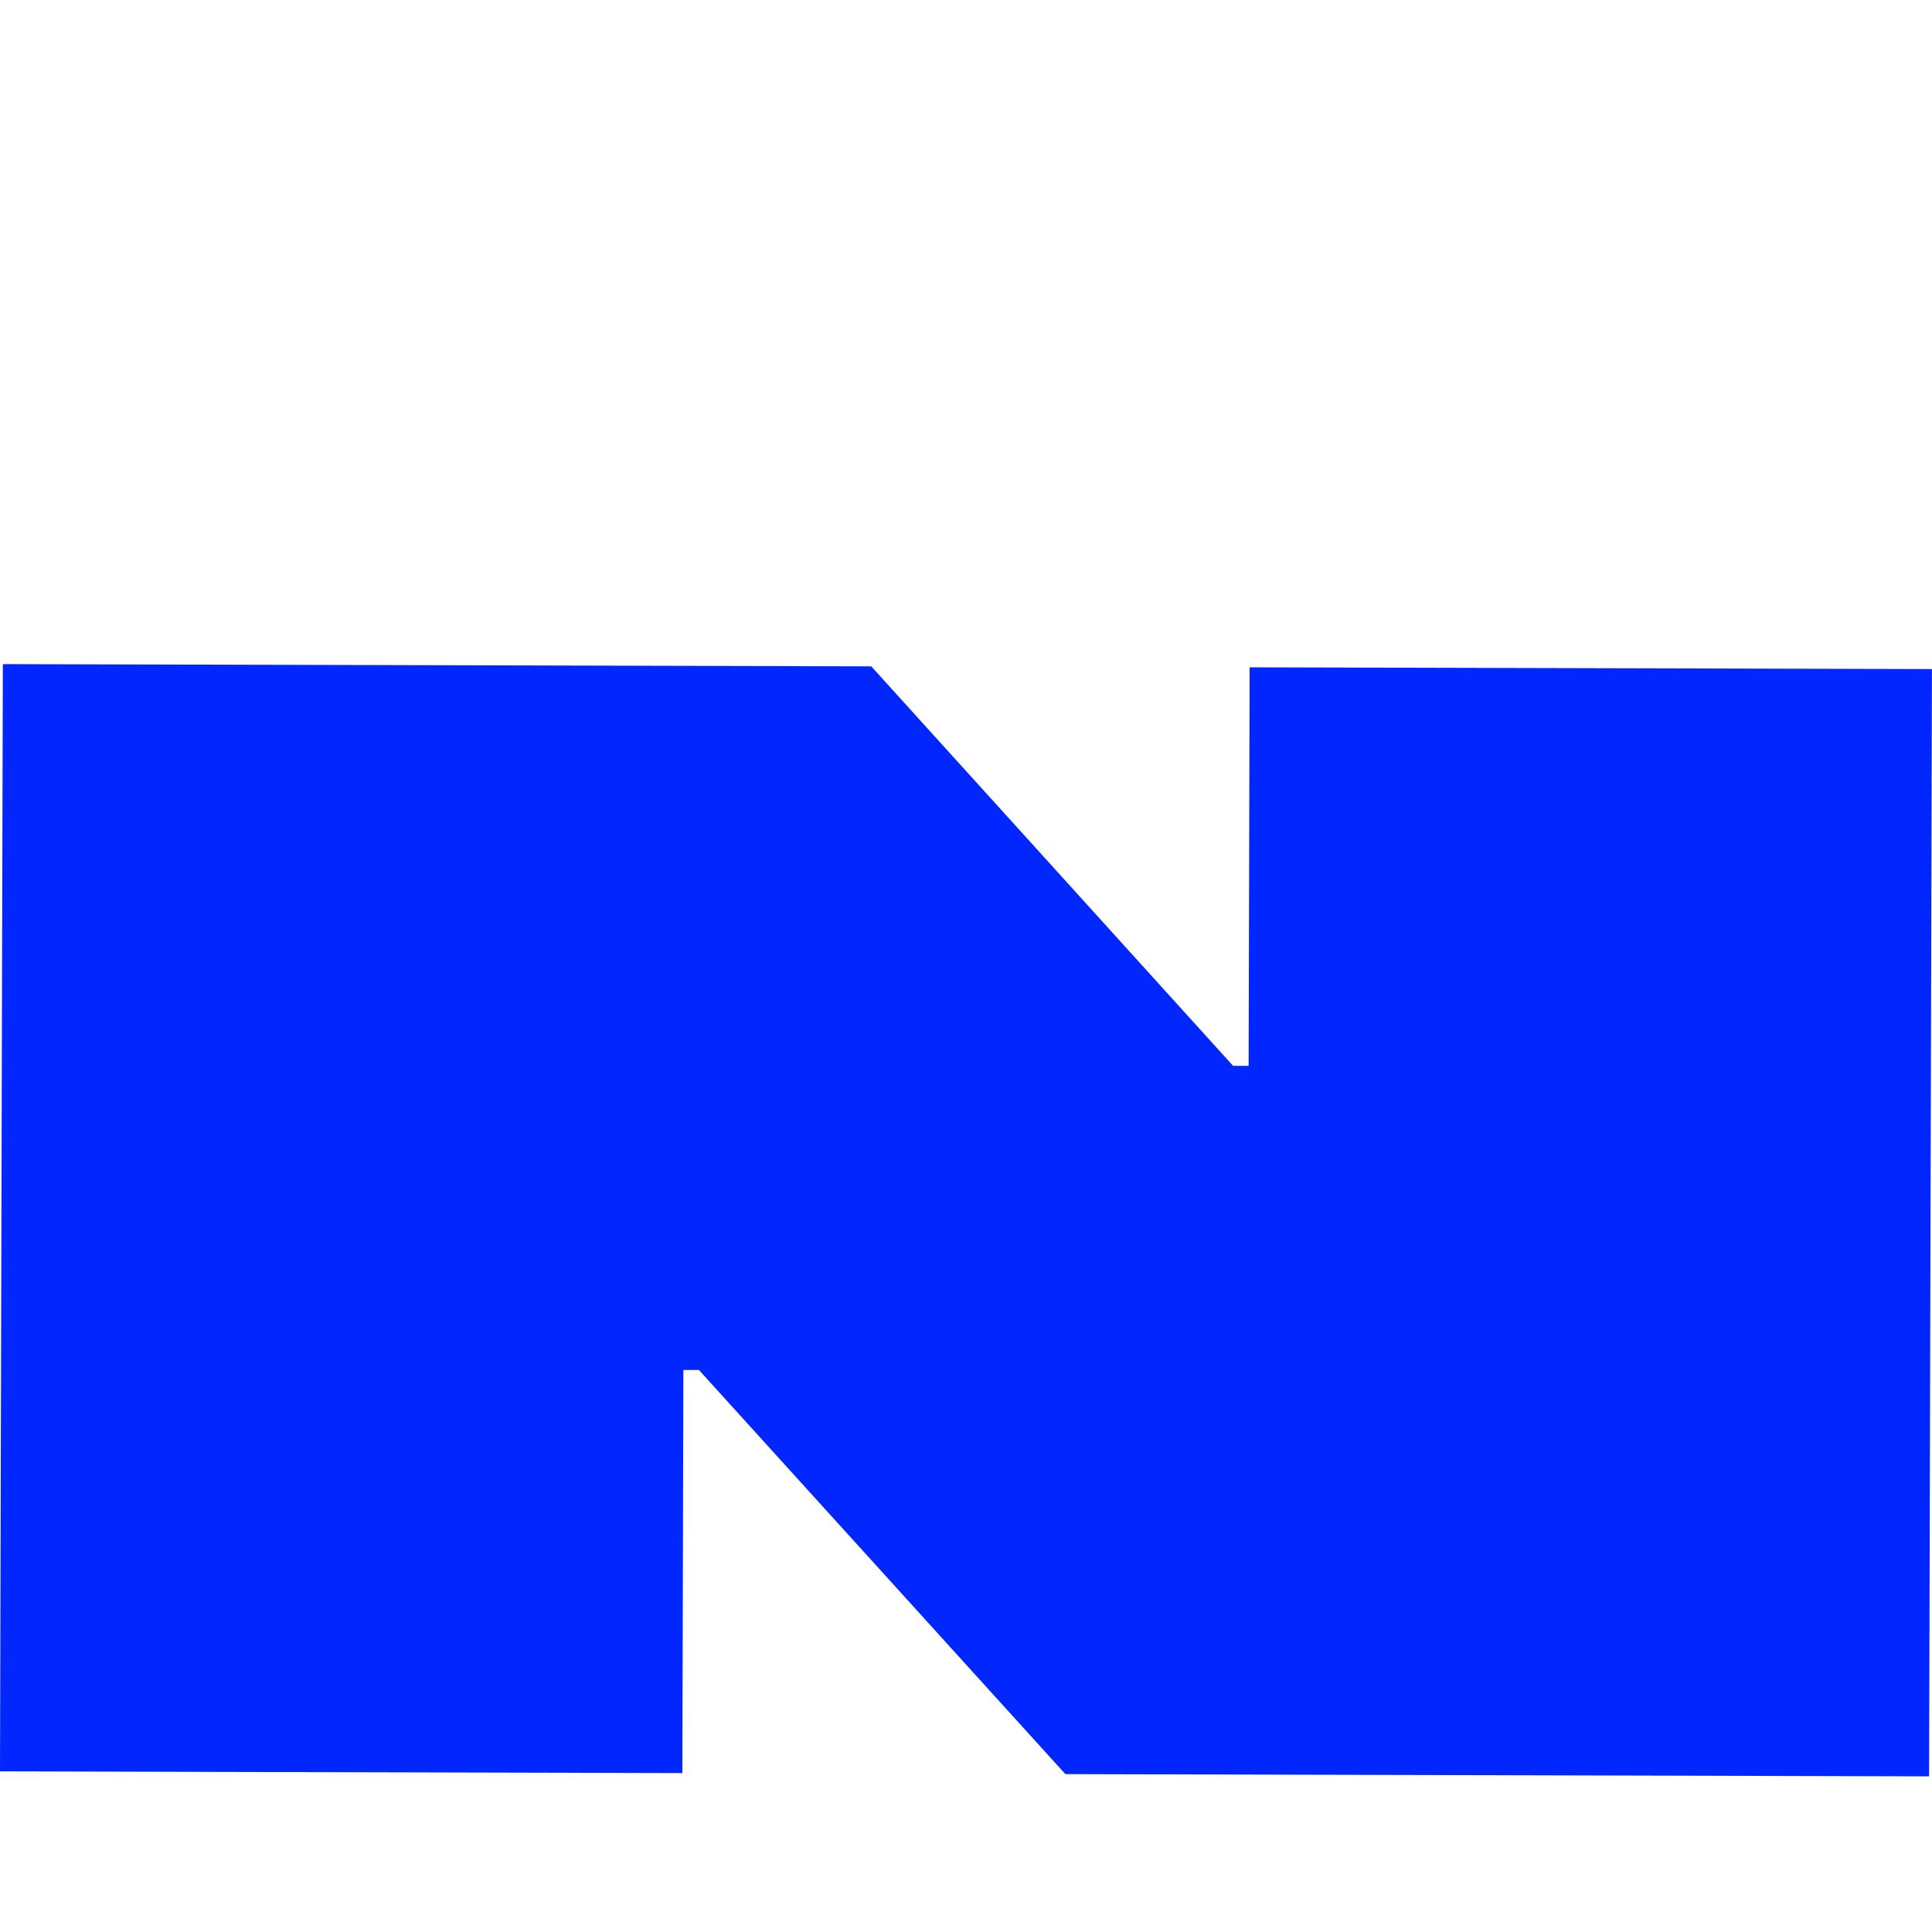 <svg width="32" height="32" viewBox="0 0 32 32" fill="none" xmlns="http://www.w3.org/2000/svg">
<path d="M31.999 11.082L31.952 29.422L17.646 29.385L11.576 22.691H11.319L11.302 29.368L0 29.339L0.047 11L14.431 11.037L20.424 17.654H20.681L20.698 11.053L32 11.082H31.999Z" fill="#0126FE"/>
</svg>
